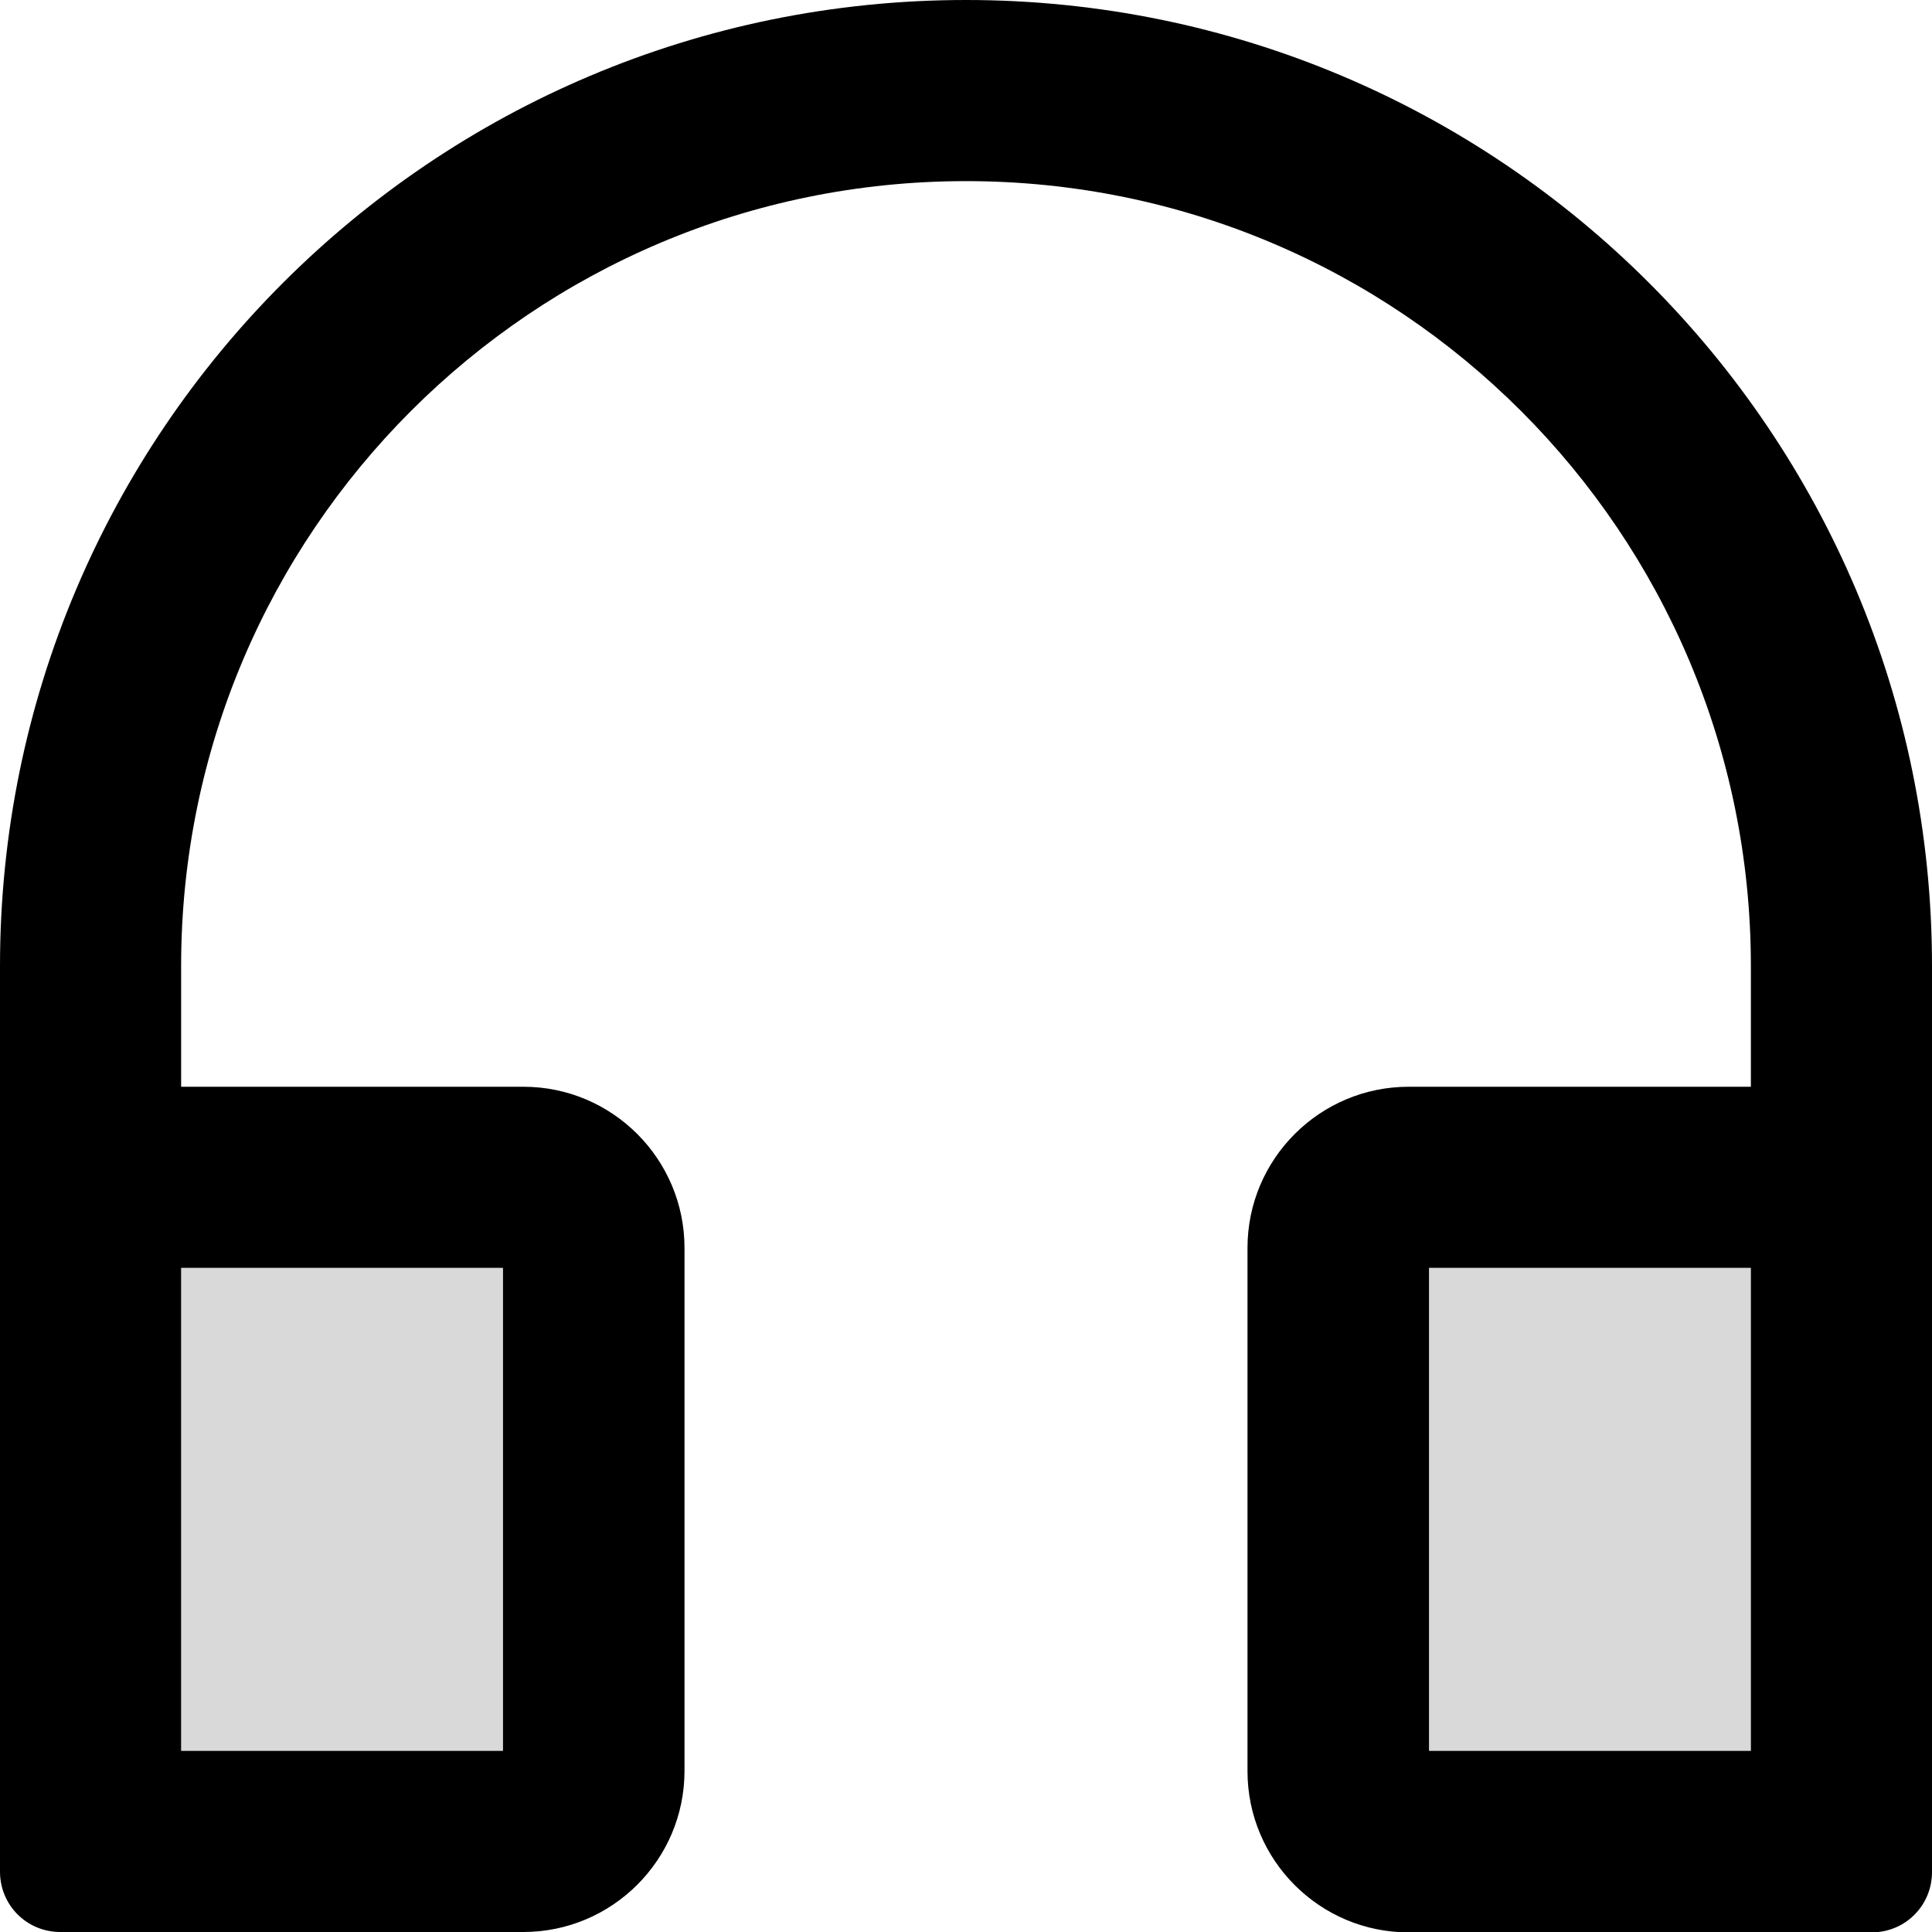 <?xml version="1.0" encoding="utf-8"?>
<!-- Generator: Adobe Illustrator 21.0.0, SVG Export Plug-In . SVG Version: 6.00 Build 0)  -->
<svg version="1.1" id="Layer_1" xmlns="http://www.w3.org/2000/svg" xmlns:xlink="http://www.w3.org/1999/xlink" x="0px" y="0px"
	 viewBox="0 0 512 512" style="enable-background:new 0 0 512 512;" xml:space="preserve">
<style type="text/css">
	.st0{fill:#D9D9D9;}
</style>
<g>
	<path class="st0" d="M378.7,336H464v128h-85.3V336z M48,336h85.3v128H48V336z"/>
	<path d="M256,0C114.6,0,0,114.6,0,256v240c0,8.9,7.1,16,16,16h122.7c23.5,0,42.7-19.1,42.7-42.7V330.7c0-23.5-19.1-42.7-42.7-42.7
		H48v-32c0-114.9,93.1-208,208-208s208,93.1,208,208v32h-90.7c-23.5,0-42.7,19.1-42.7,42.7v138.7c0,23.5,19.1,42.7,42.7,42.7H496
		c8.9,0,16-7.1,16-16V256C512,114.6,397.4,0,256,0z M133.3,336v128H48V336H133.3z M464,464h-85.3V336H464V464z"/>
</g>
</svg>
